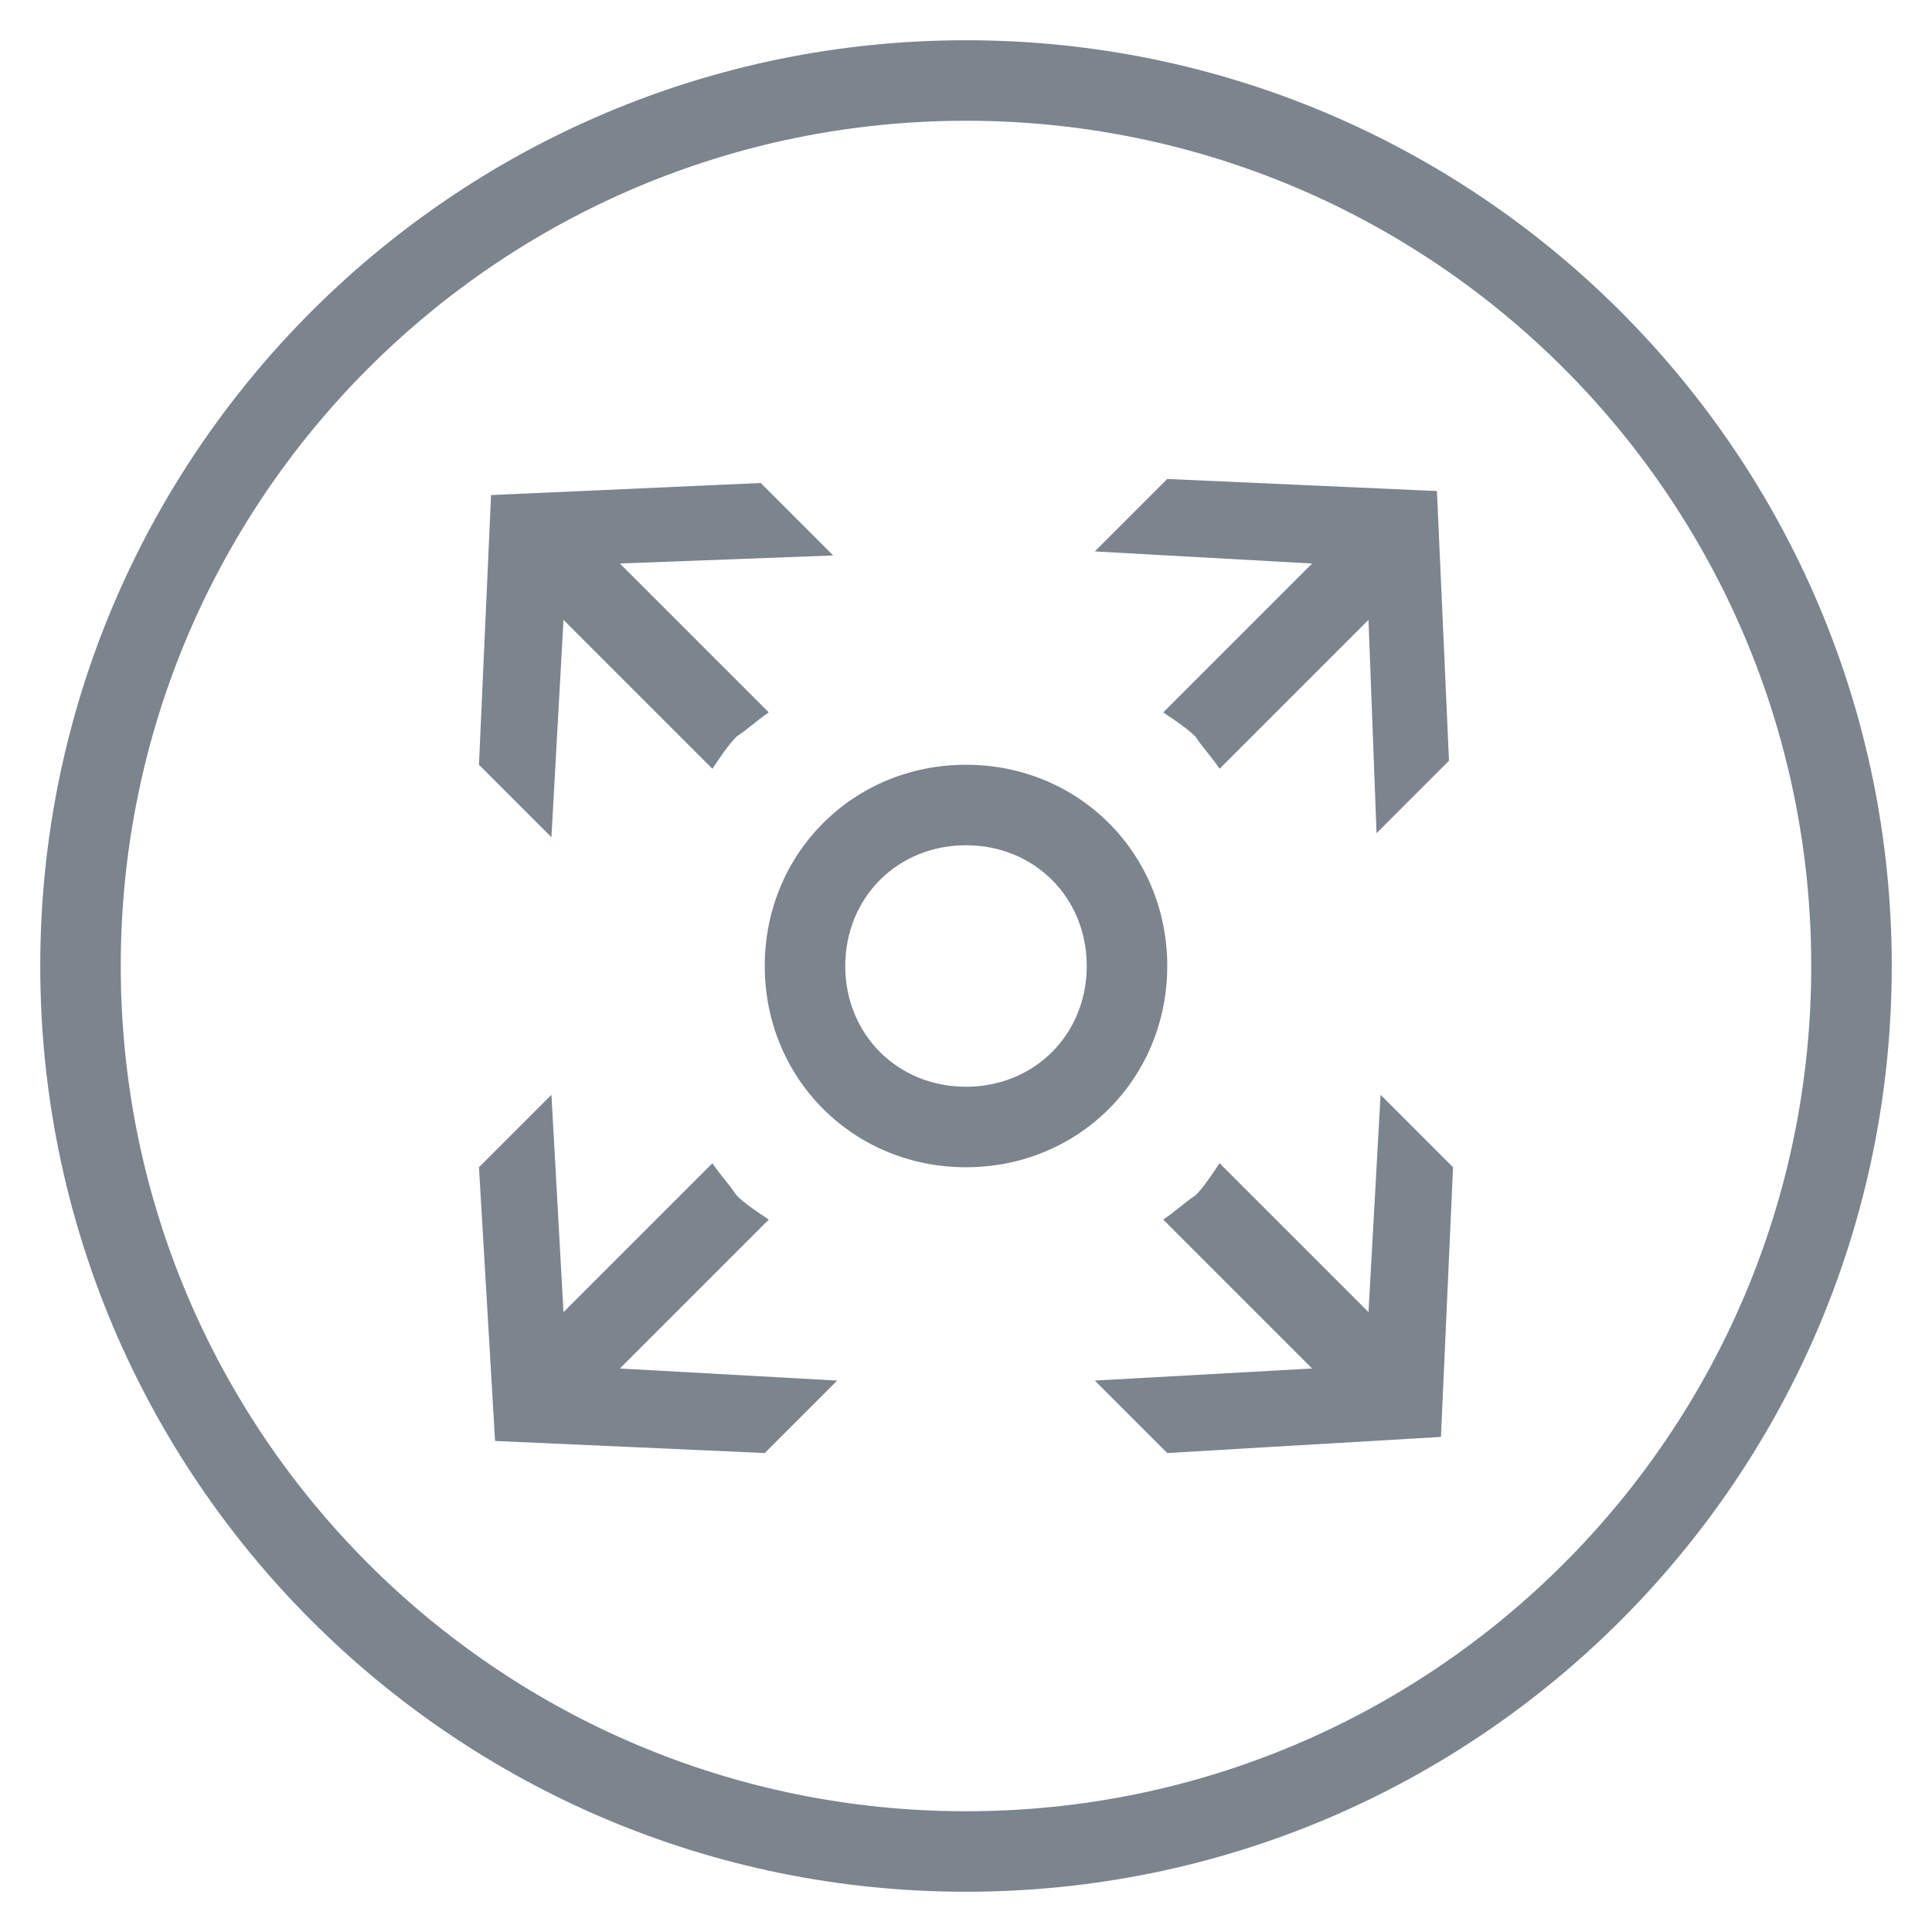 <?xml version="1.0" encoding="utf-8"?>
<!-- Generator: Adobe Illustrator 21.0.0, SVG Export Plug-In . SVG Version: 6.00 Build 0)  -->
<svg version="1.1" id="图层_1" xmlns="http://www.w3.org/2000/svg" xmlns:xlink="http://www.w3.org/1999/xlink" x="0px" y="0px"
	 width="48px" height="48px" viewBox="0 0 48 48" style="enable-background:new 0 0 48 48;" xml:space="preserve">
<style type="text/css">
	.st0{fill:#7C848E;}
</style>
<g>
	<path class="st0" d="M24,47C11.3,47,1,36.7,1,24S11.3,1,24,1s23,10.3,23,23S36.7,47,24,47z M24,3C12.4,3,3,12.4,3,24s9.4,21,21,21
		s21-9.4,21-21S35.6,3,24,3z M29,36.1l-1.8-1.8l5.4-0.3l-3.7-3.7c0.3-0.2,0.5-0.4,0.8-0.6c0.2-0.2,0.4-0.5,0.6-0.8l3.7,3.7l0.3-5.4
		l1.8,1.8l-0.3,6.7L29,36.1z M34,15.4l-3.7,3.7c-0.2-0.3-0.4-0.5-0.6-0.8c-0.2-0.2-0.5-0.4-0.8-0.6l3.7-3.7l-5.4-0.3l1.8-1.8
		l6.7,0.3l0.3,6.7l-1.8,1.8L34,15.4z M29,24c0,2.8-2.2,5-5,5s-5-2.2-5-5s2.2-5,5-5S29,21.2,29,24z M24,21c-1.7,0-3,1.3-3,3
		s1.3,3,3,3s3-1.3,3-3S25.7,21,24,21z M19.1,17.7c-0.3,0.2-0.5,0.4-0.8,0.6c-0.2,0.2-0.4,0.5-0.6,0.8L14,15.4l-0.3,5.4L11.9,19
		l0.3-6.7l6.7-0.3l1.8,1.8L15.4,14L19.1,17.7z M14,32.6l3.7-3.7c0.2,0.3,0.4,0.5,0.6,0.8c0.2,0.2,0.5,0.4,0.8,0.6L15.4,34l5.4,0.3
		L19,36.1l-6.7-0.3L11.9,29l1.8-1.8L14,32.6z"/>
</g>
</svg>
